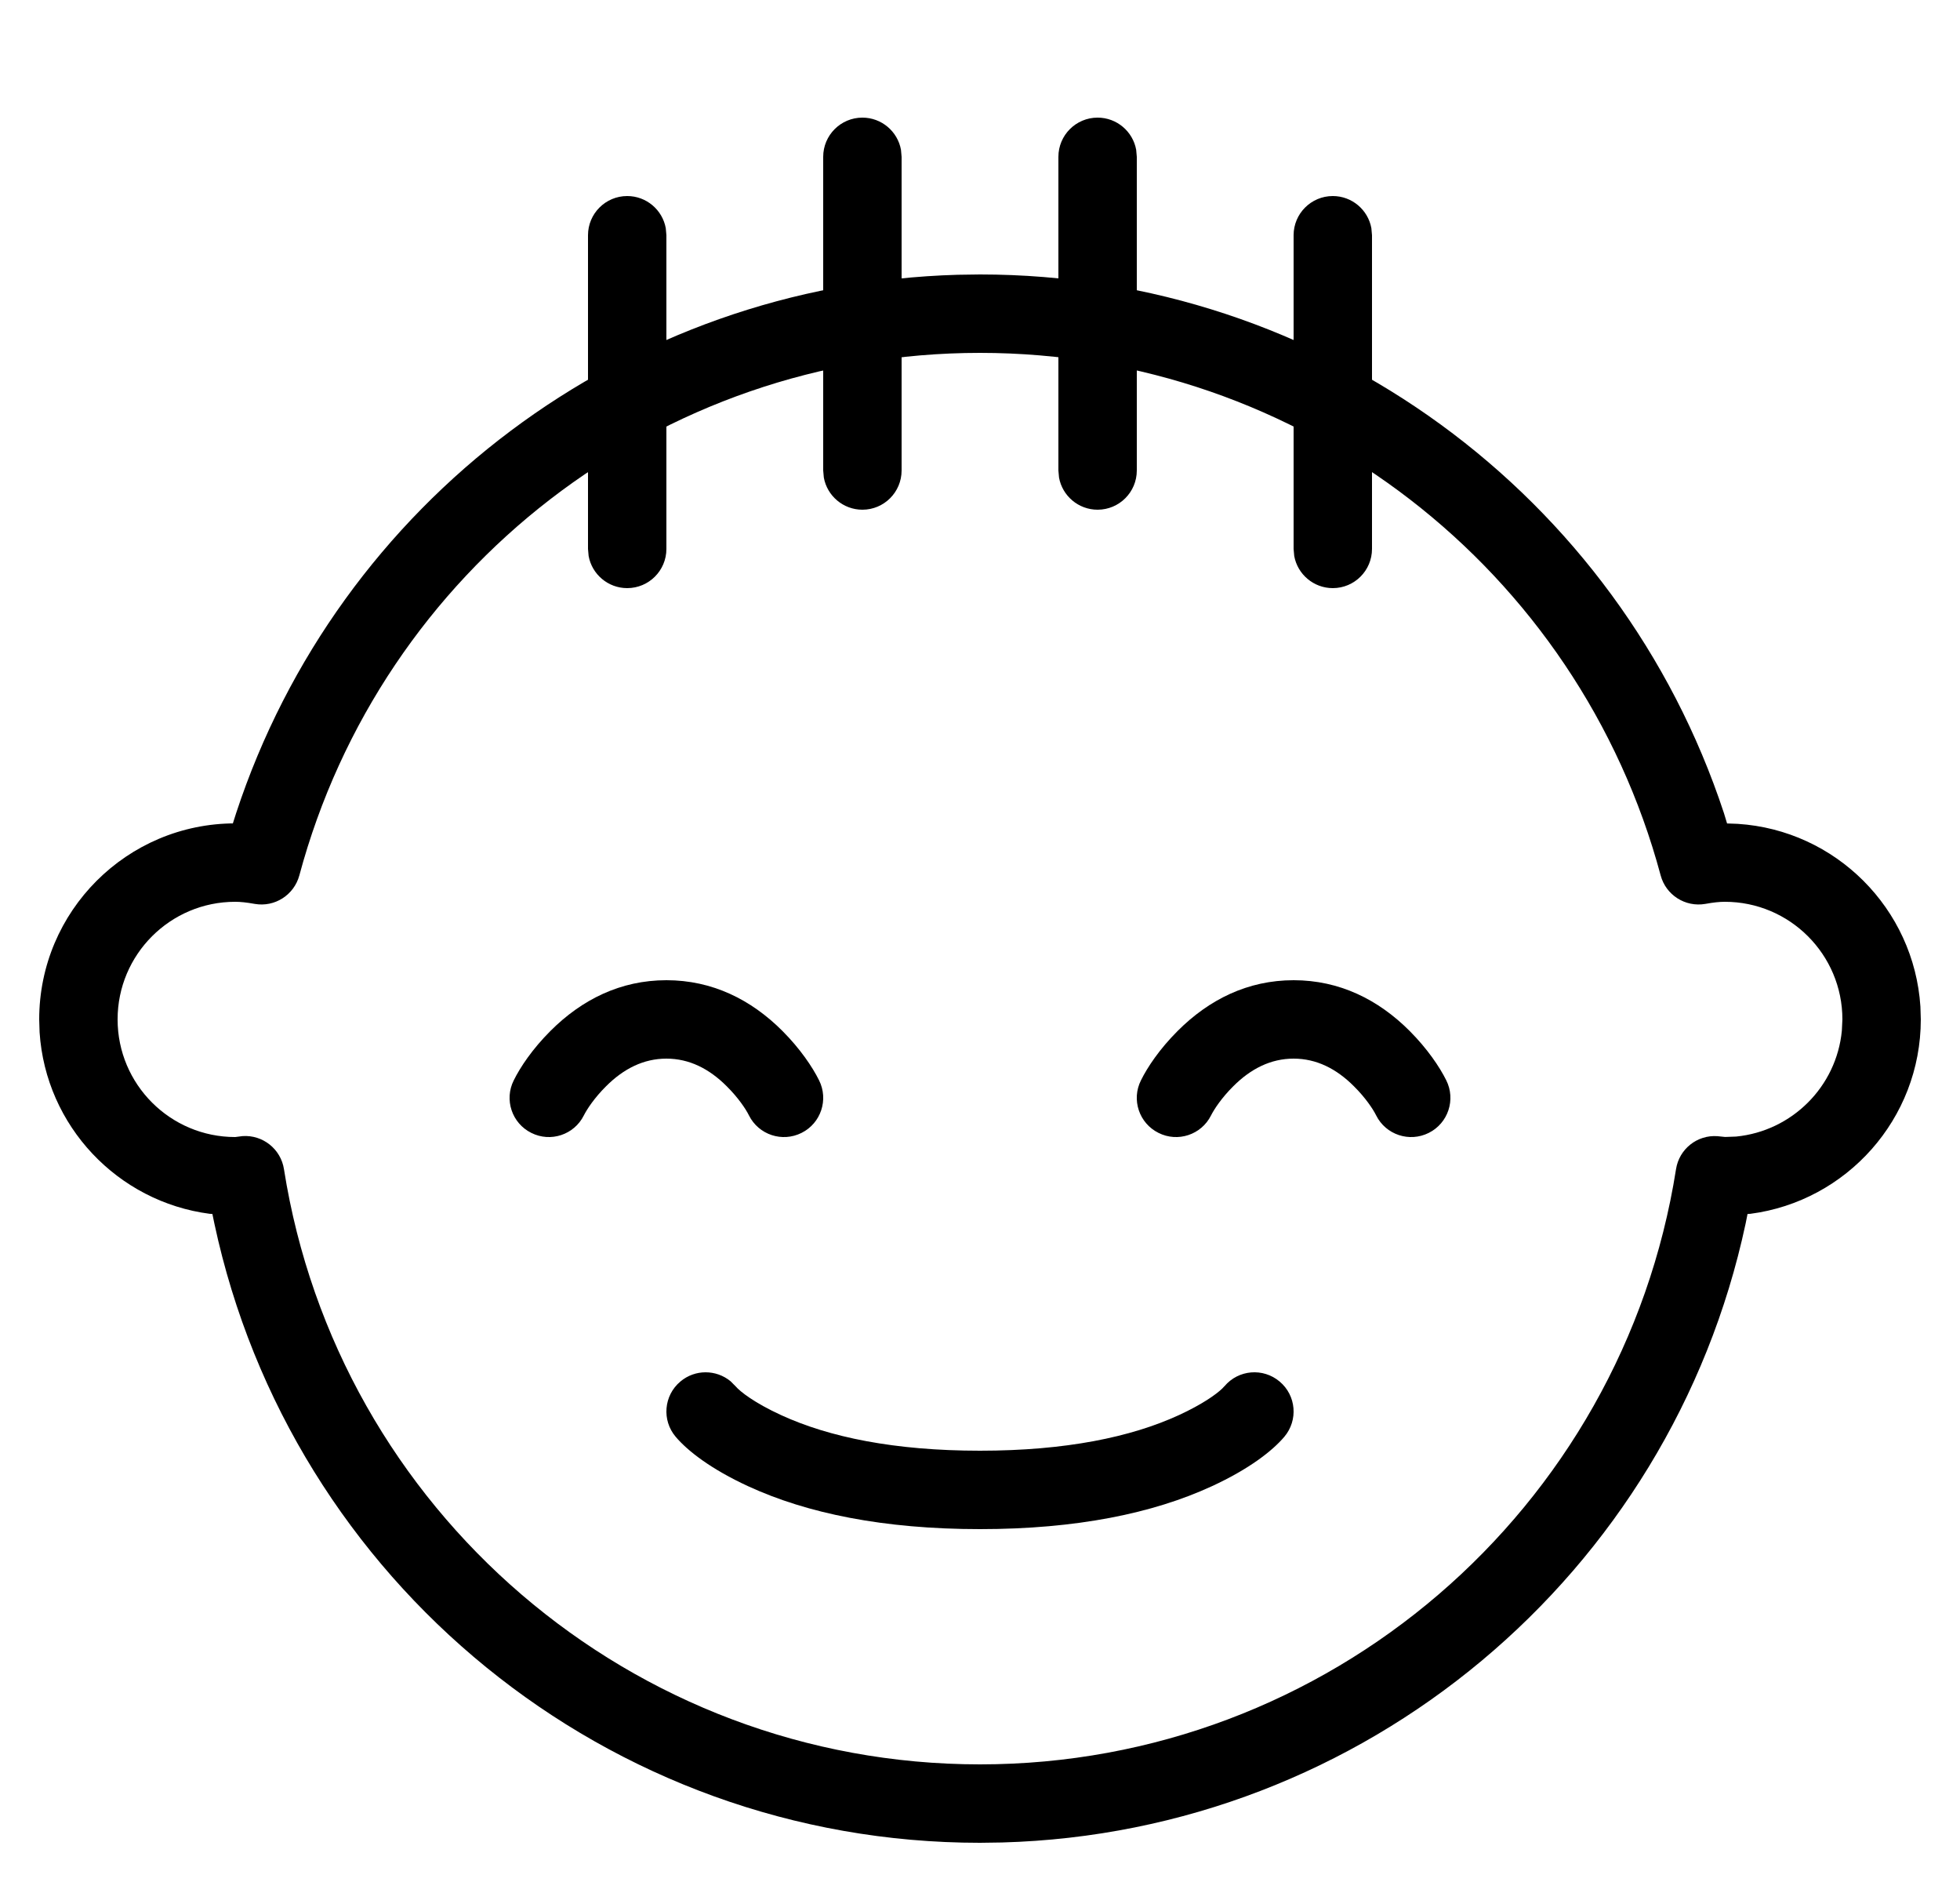<svg xmlns="http://www.w3.org/2000/svg" width="25" height="24" viewBox="0 0 25 24">
    <defs>
        <filter id="nnguojbm2a">
            <feColorMatrix in="SourceGraphic" values="0 0 0 0 0 0 0 0 0 0 0 0 0 0 0 0 0 0 1 0"/>
        </filter>
    </defs>
    <g fill="none" fill-rule="evenodd">
        <g filter="url(#nnguojbm2a)" transform="translate(-175 -1306)">
            <g>
                <path d="M0 0H24V24H0z" transform="translate(175 1306)"/>
                <g fill="#000" fill-rule="nonzero">
                    <path d="M11.216 1.504c-4.24.12-7.9 2.901-9.204 6.865l-.042.132L2 8.5C.62 8.5-.5 9.62-.5 11l.005.164c.078 1.195.996 2.162 2.17 2.315l.034.002.026.125C2.71 18.163 6.75 21.5 11.5 21.5l.279-.004c4.627-.127 8.53-3.423 9.486-7.89l.025-.125.036-.002c1.226-.16 2.174-1.21 2.174-2.479l-.005-.164c-.081-1.25-1.081-2.25-2.33-2.33l-.136-.005-.04-.132C19.654 4.317 15.858 1.5 11.5 1.5l-.284.004zm.284.996c4.093 0 7.634 2.76 8.682 6.664.067.25.314.407.569.363.104-.019.18-.027.249-.027.828 0 1.5.672 1.5 1.5l-.007.144c-.068.713-.636 1.28-1.349 1.35l-.14.005-.097-.01c-.259-.019-.489.164-.529.42-.685 4.347-4.437 7.591-8.878 7.591-4.44 0-8.193-3.244-8.878-7.59-.04-.257-.27-.44-.529-.422L2 12.5c-.828 0-1.5-.672-1.5-1.5S1.172 9.5 2 9.5c.068 0 .145.008.25.027.254.044.5-.113.568-.363C3.866 5.26 7.407 2.5 11.5 2.5z" transform="translate(175 1306) translate(1 2)"/>
                    <path d="M7.5 10.5c.585 0 1.08.247 1.479.646.23.231.384.461.468.63.124.247.024.548-.223.671-.247.124-.548.024-.671-.223-.04-.081-.137-.226-.282-.37-.225-.226-.48-.354-.771-.354-.29 0-.546.128-.771.354-.145.144-.241.289-.282.37-.123.247-.424.347-.67.223-.248-.123-.348-.424-.224-.67.084-.17.238-.4.468-.63.4-.4.894-.647 1.479-.647zM15.5 10.5c.585 0 1.08.247 1.479.646.23.231.384.461.468.63.124.247.024.548-.223.671-.247.124-.548.024-.671-.223-.04-.081-.137-.226-.282-.37-.225-.226-.48-.354-.771-.354-.29 0-.546.128-.771.354-.145.144-.241.289-.282.37-.123.247-.424.347-.67.223-.248-.123-.348-.424-.224-.67.084-.17.238-.4.468-.63.4-.4.894-.647 1.479-.647zM14.618 15.678c.178-.212.493-.238.704-.06.212.178.238.493.06.704-.152.18-.451.413-.927.632-.746.344-1.723.546-2.955.546s-2.209-.202-2.955-.546c-.476-.219-.775-.452-.927-.632-.178-.21-.152-.526.06-.704.187-.158.457-.155.64-.004l.064.064c.06.07.242.212.581.368.611.281 1.445.454 2.537.454 1.092 0 1.926-.173 2.537-.454.297-.137.474-.263.553-.339l.028-.03zM10-.5c.245 0 .45.177.492.41L10.5 0v4c0 .276-.224.5-.5.5-.245 0-.45-.177-.492-.41L9.5 4V0c0-.276.224-.5.5-.5zM13-.5c.245 0 .45.177.492.41L13.5 0v4c0 .276-.224.5-.5.5-.245 0-.45-.177-.492-.41L12.5 4V0c0-.276.224-.5.5-.5zM16 .5c.245 0 .45.177.492.41L16.5 1v4c0 .276-.224.5-.5.5-.245 0-.45-.177-.492-.41L15.5 5V1c0-.276.224-.5.5-.5zM7 .5c.245 0 .45.177.492.41L7.5 1v4c0 .276-.224.5-.5.5-.245 0-.45-.177-.492-.41L6.5 5V1c0-.276.224-.5.5-.5z" transform="translate(175 1306) translate(1 2)"/>
                </g>
            </g>
        </g>
    </g>
</svg>
